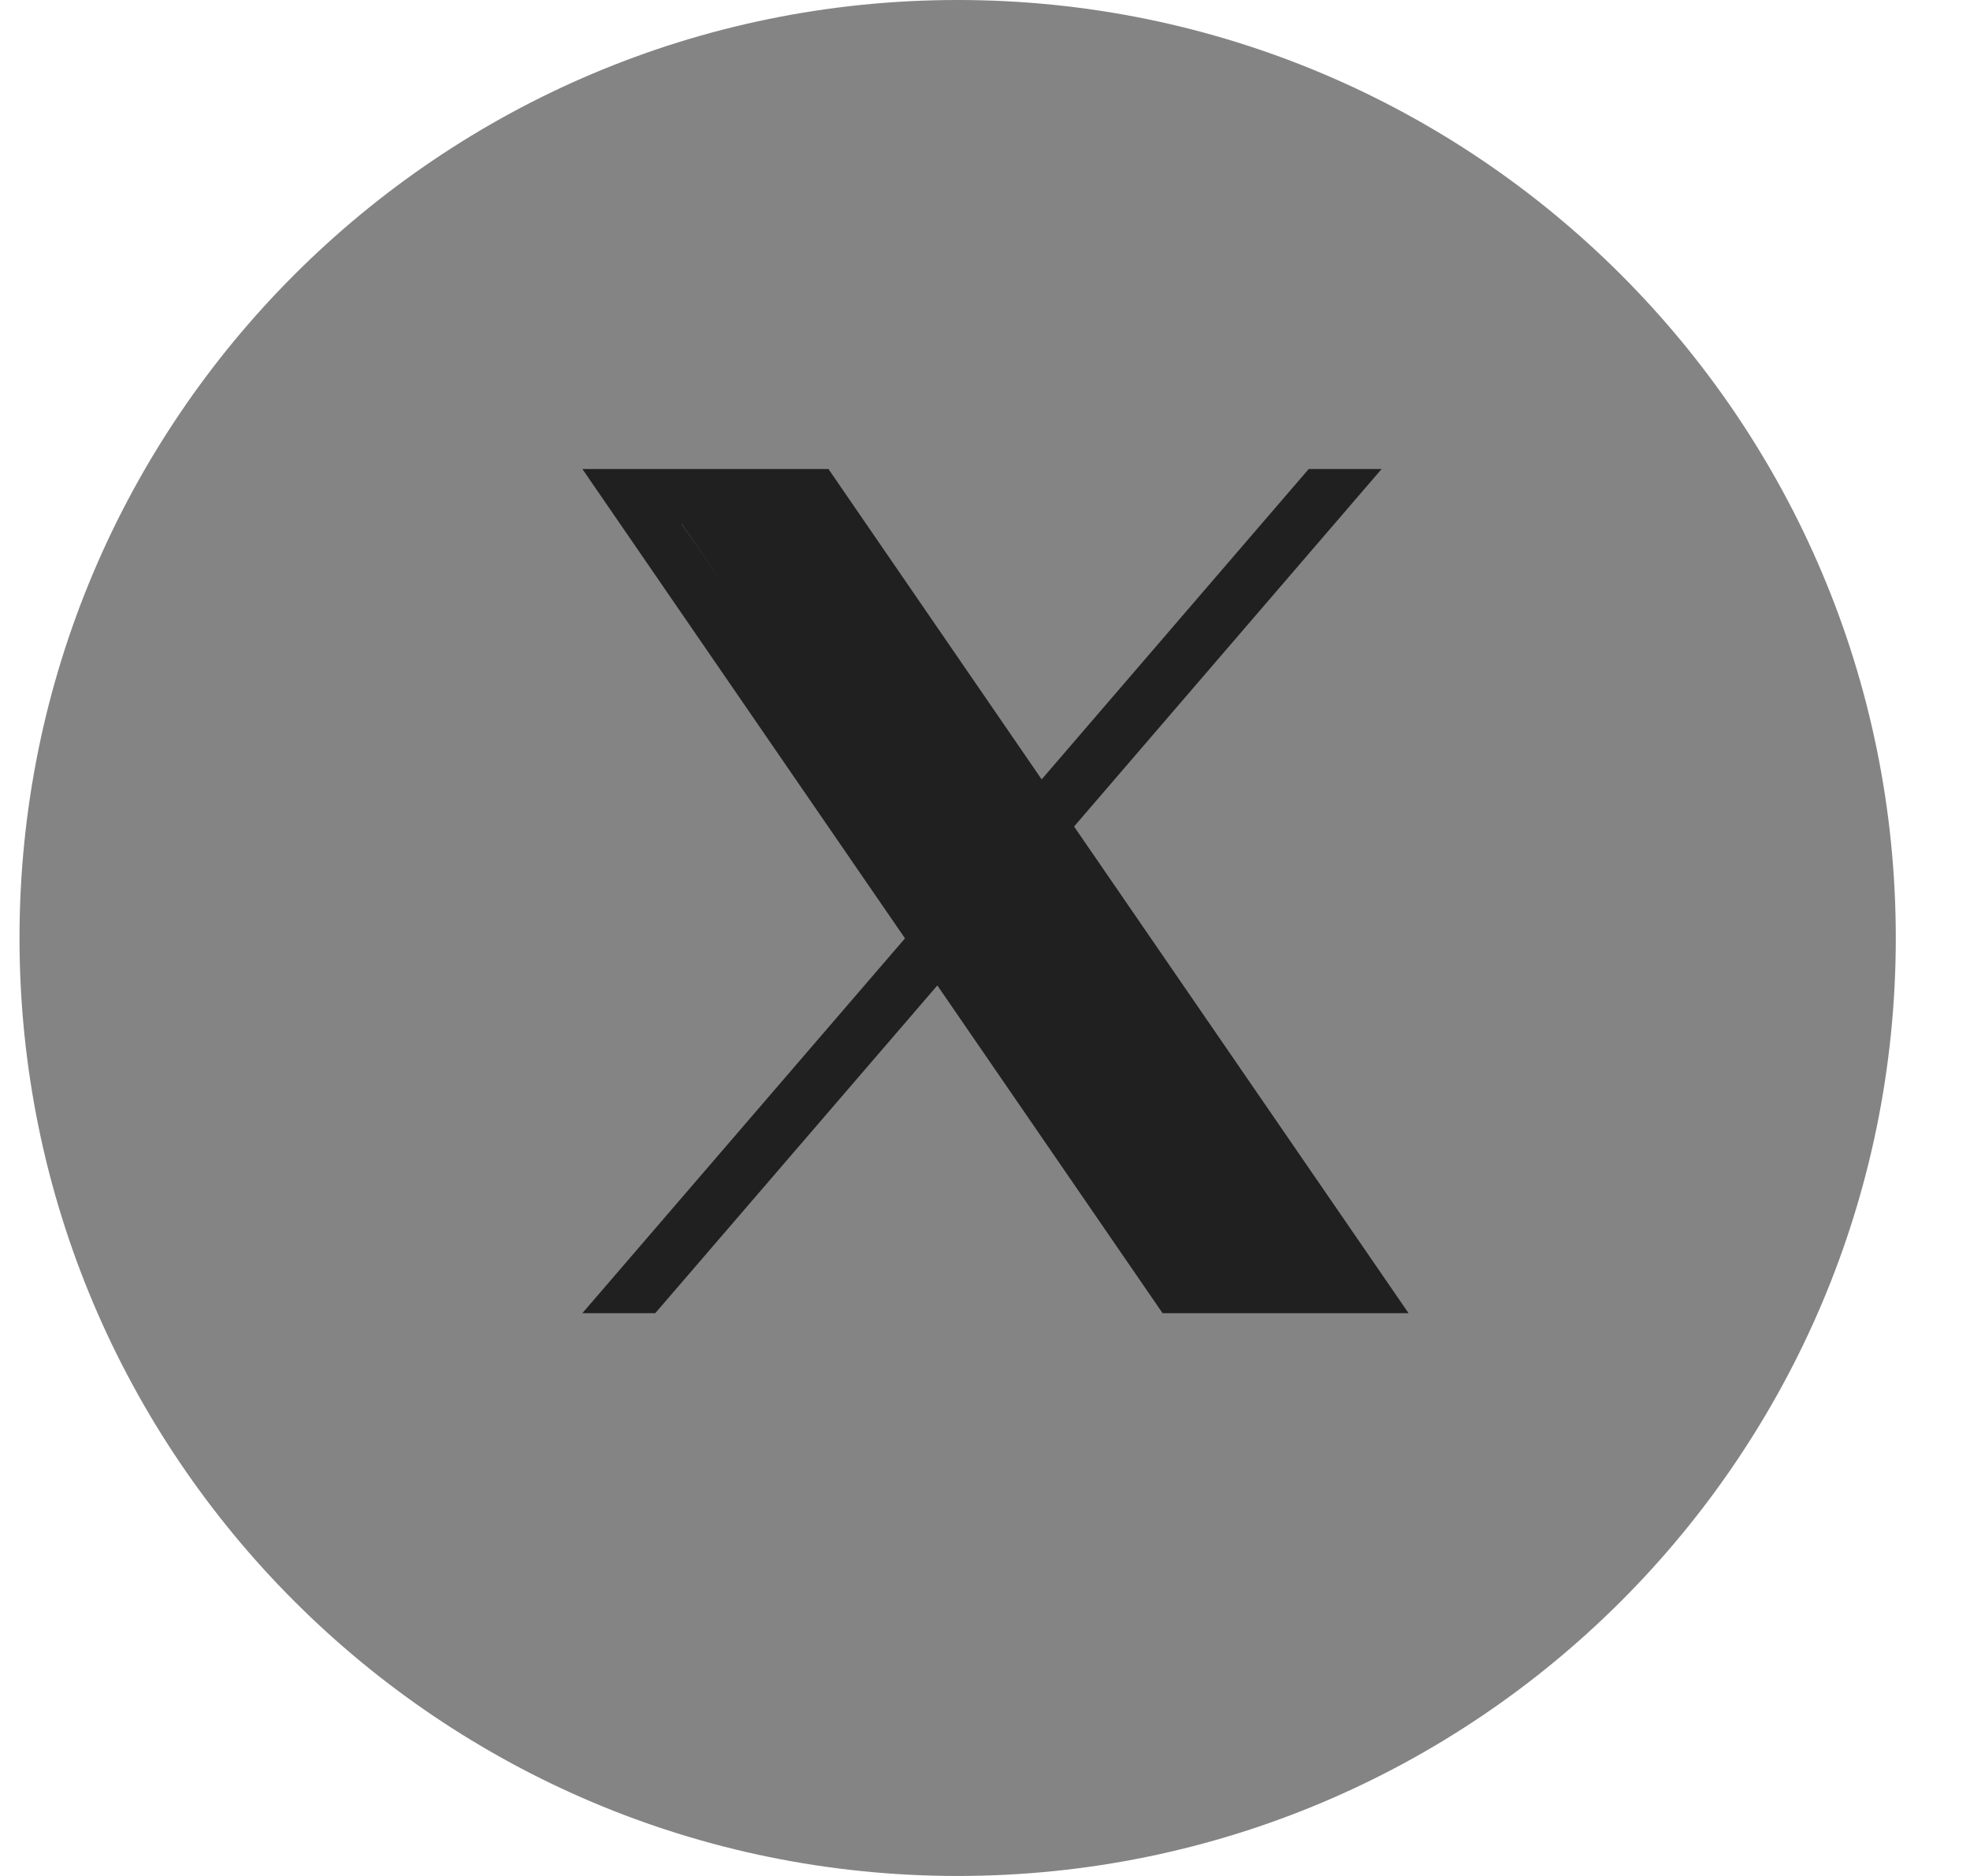 <svg width="21" height="20" viewBox="0 0 21 20" fill="none" xmlns="http://www.w3.org/2000/svg">
<path d="M10.209 0C4.686 0 0.208 4.477 0.208 10C0.208 15.523 4.686 20 10.209 20C15.731 20 20.209 15.523 20.209 10C20.209 4.477 15.731 0 10.209 0Z" fill="#848484"/>
<path d="M11.45 8.811L14.728 5H13.951L11.104 8.309L8.831 5H6.208L9.647 10.004L6.208 14H6.985L9.992 10.506L12.393 14H15.015L11.449 8.811H11.45ZM7.265 5.585H8.459L13.951 13.442H12.758L7.265 5.585Z" fill="#202020"/>
<path d="M9.78 8.257L9.791 8.276L9.804 8.294L13.227 13H12.972L8.159 6H8.425L9.78 8.257Z" stroke="#202020"/>
</svg>
